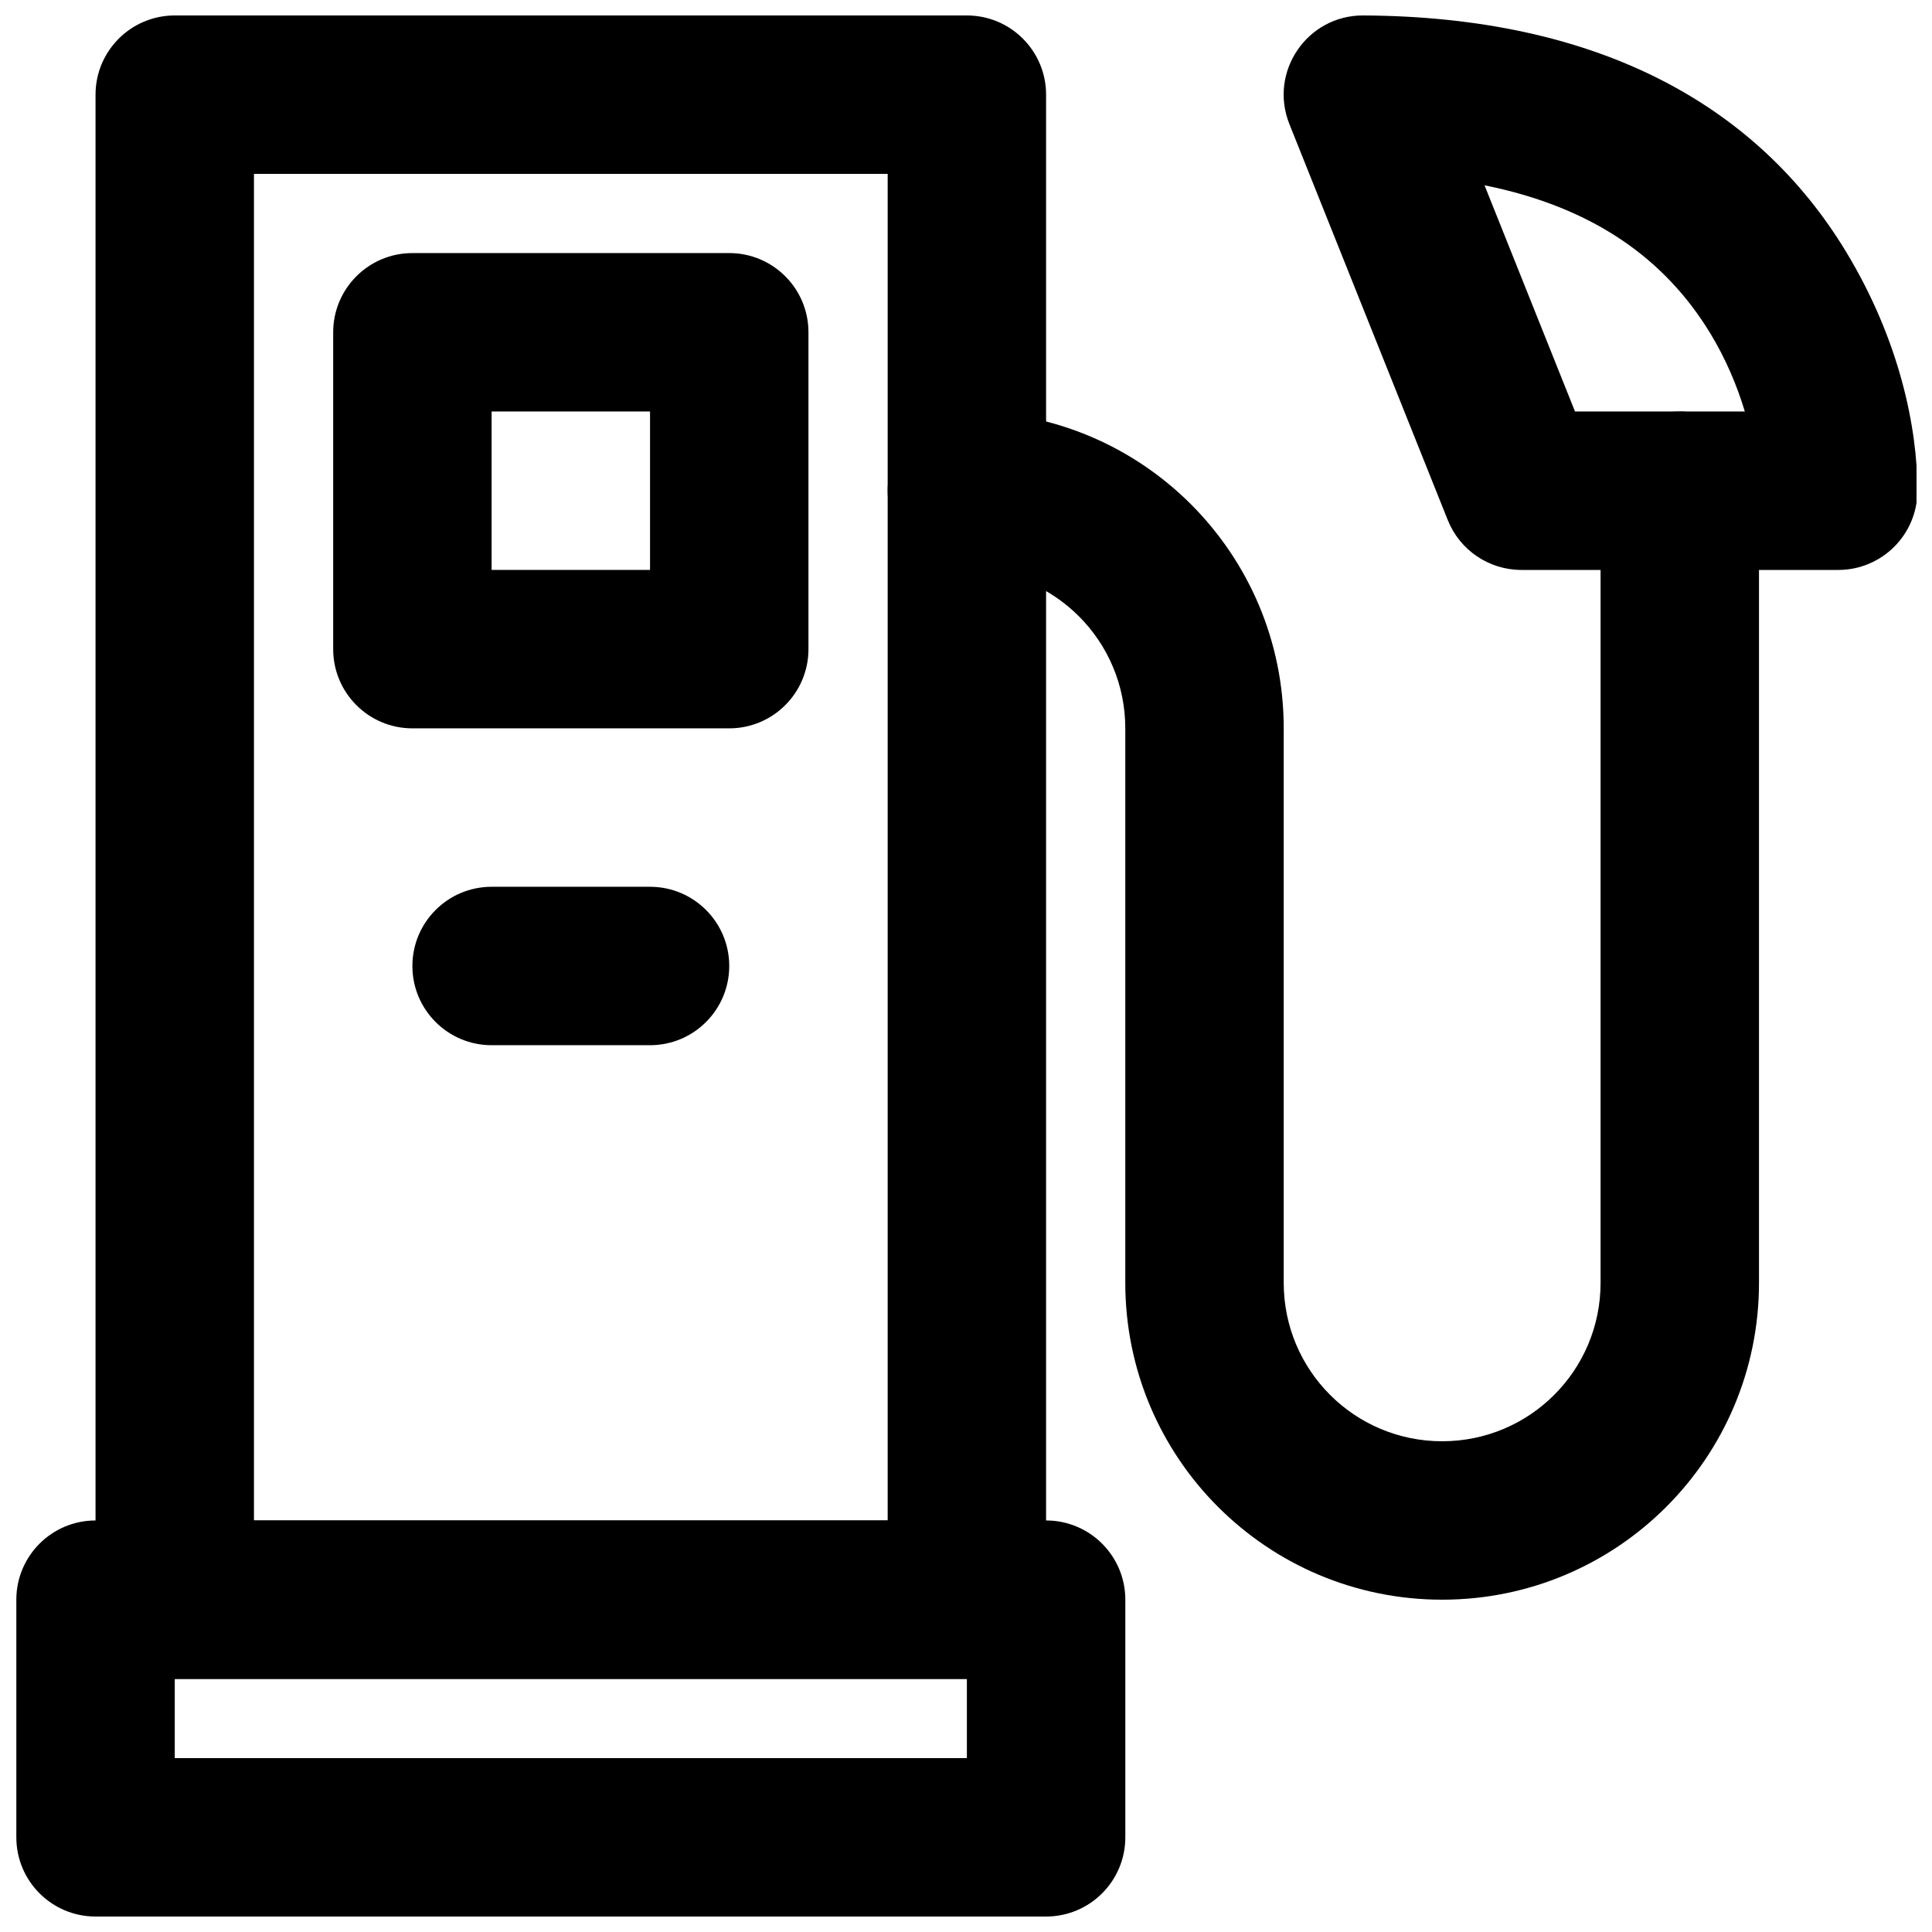 <?xml version="1.0" encoding="UTF-8"?>
<!-- Uploaded to: ICON Repo, www.svgrepo.com, Generator: ICON Repo Mixer Tools -->
<svg width="800px" height="800px" version="1.1" viewBox="144 144 512 512" xmlns="http://www.w3.org/2000/svg">
 <defs>
  <clipPath id="c">
   <path d="m148.09 546h294.91v105.9h-294.91z"/>
  </clipPath>
  <clipPath id="b">
   <path d="m169 148.09h253v440.91h-253z"/>
  </clipPath>
  <clipPath id="a">
   <path d="m484 148.09h167.9v147.91h-167.9z"/>
  </clipPath>
 </defs>
 <g clip-path="url(#c)">
  <path d="m169.32 651.9h251.91c11.594 0 20.992-9.398 20.992-20.992v-62.977c0-11.594-9.398-20.992-20.992-20.992h-251.91c-11.594 0-20.992 9.398-20.992 20.992v62.977c0 11.594 9.398 20.992 20.992 20.992zm20.992-62.977h209.92v20.992h-209.92z" fill-rule="evenodd"/>
 </g>
 <g clip-path="url(#b)">
  <path d="m190.31 588.93h209.92c11.594 0 20.992-9.398 20.992-20.992v-398.85c0-11.594-9.398-20.992-20.992-20.992h-209.92c-11.594 0-20.992 9.398-20.992 20.992v398.85c0 11.594 9.398 20.992 20.992 20.992zm20.992-398.85h167.94v356.86h-167.94z" fill-rule="evenodd"/>
 </g>
 <path d="m253.29 337.02h83.969c11.594 0 20.992-9.398 20.992-20.992v-83.969c0-11.594-9.398-20.992-20.992-20.992h-83.969c-11.594 0-20.992 9.398-20.992 20.992v83.969c0 11.594 9.398 20.992 20.992 20.992zm20.992-83.969h41.984v41.984h-41.984z" fill-rule="evenodd"/>
 <path d="m400.23 295.04c23.211 0 41.984 18.773 41.984 41.984v146.94c0 46.398 37.57 83.969 83.969 83.969 46.398 0 83.969-37.57 83.969-83.969v-209.92c0-11.594-9.398-20.992-20.992-20.992s-20.992 9.398-20.992 20.992v209.92c0 23.215-18.773 41.984-41.984 41.984-23.211 0-41.984-18.77-41.984-41.984v-146.94c0-46.398-37.57-83.969-83.969-83.969-11.594 0-20.992 9.398-20.992 20.992s9.398 20.992 20.992 20.992z" fill-rule="evenodd"/>
 <g clip-path="url(#a)">
  <path d="m547.18 295.04h83.969c11.594 0 20.992-9.398 20.992-20.992 0-16.613-4.691-39.848-18.93-63.355-23.539-38.867-65.719-62.277-127.91-62.598-14.898-0.078-25.133 14.957-19.598 28.789l41.98 104.96c3.191 7.969 10.91 13.195 19.492 13.195zm-9.762-101.93c28.906 5.801 47.965 19.648 59.883 39.324 3.973 6.566 6.965 13.531 9.094 20.617h-45.004z" fill-rule="evenodd"/>
 </g>
 <path d="m274.28 420.99h41.984c11.594 0 20.992-9.398 20.992-20.992s-9.398-20.992-20.992-20.992h-41.984c-11.594 0-20.992 9.398-20.992 20.992s9.398 20.992 20.992 20.992z" fill-rule="evenodd"/>
</svg>
